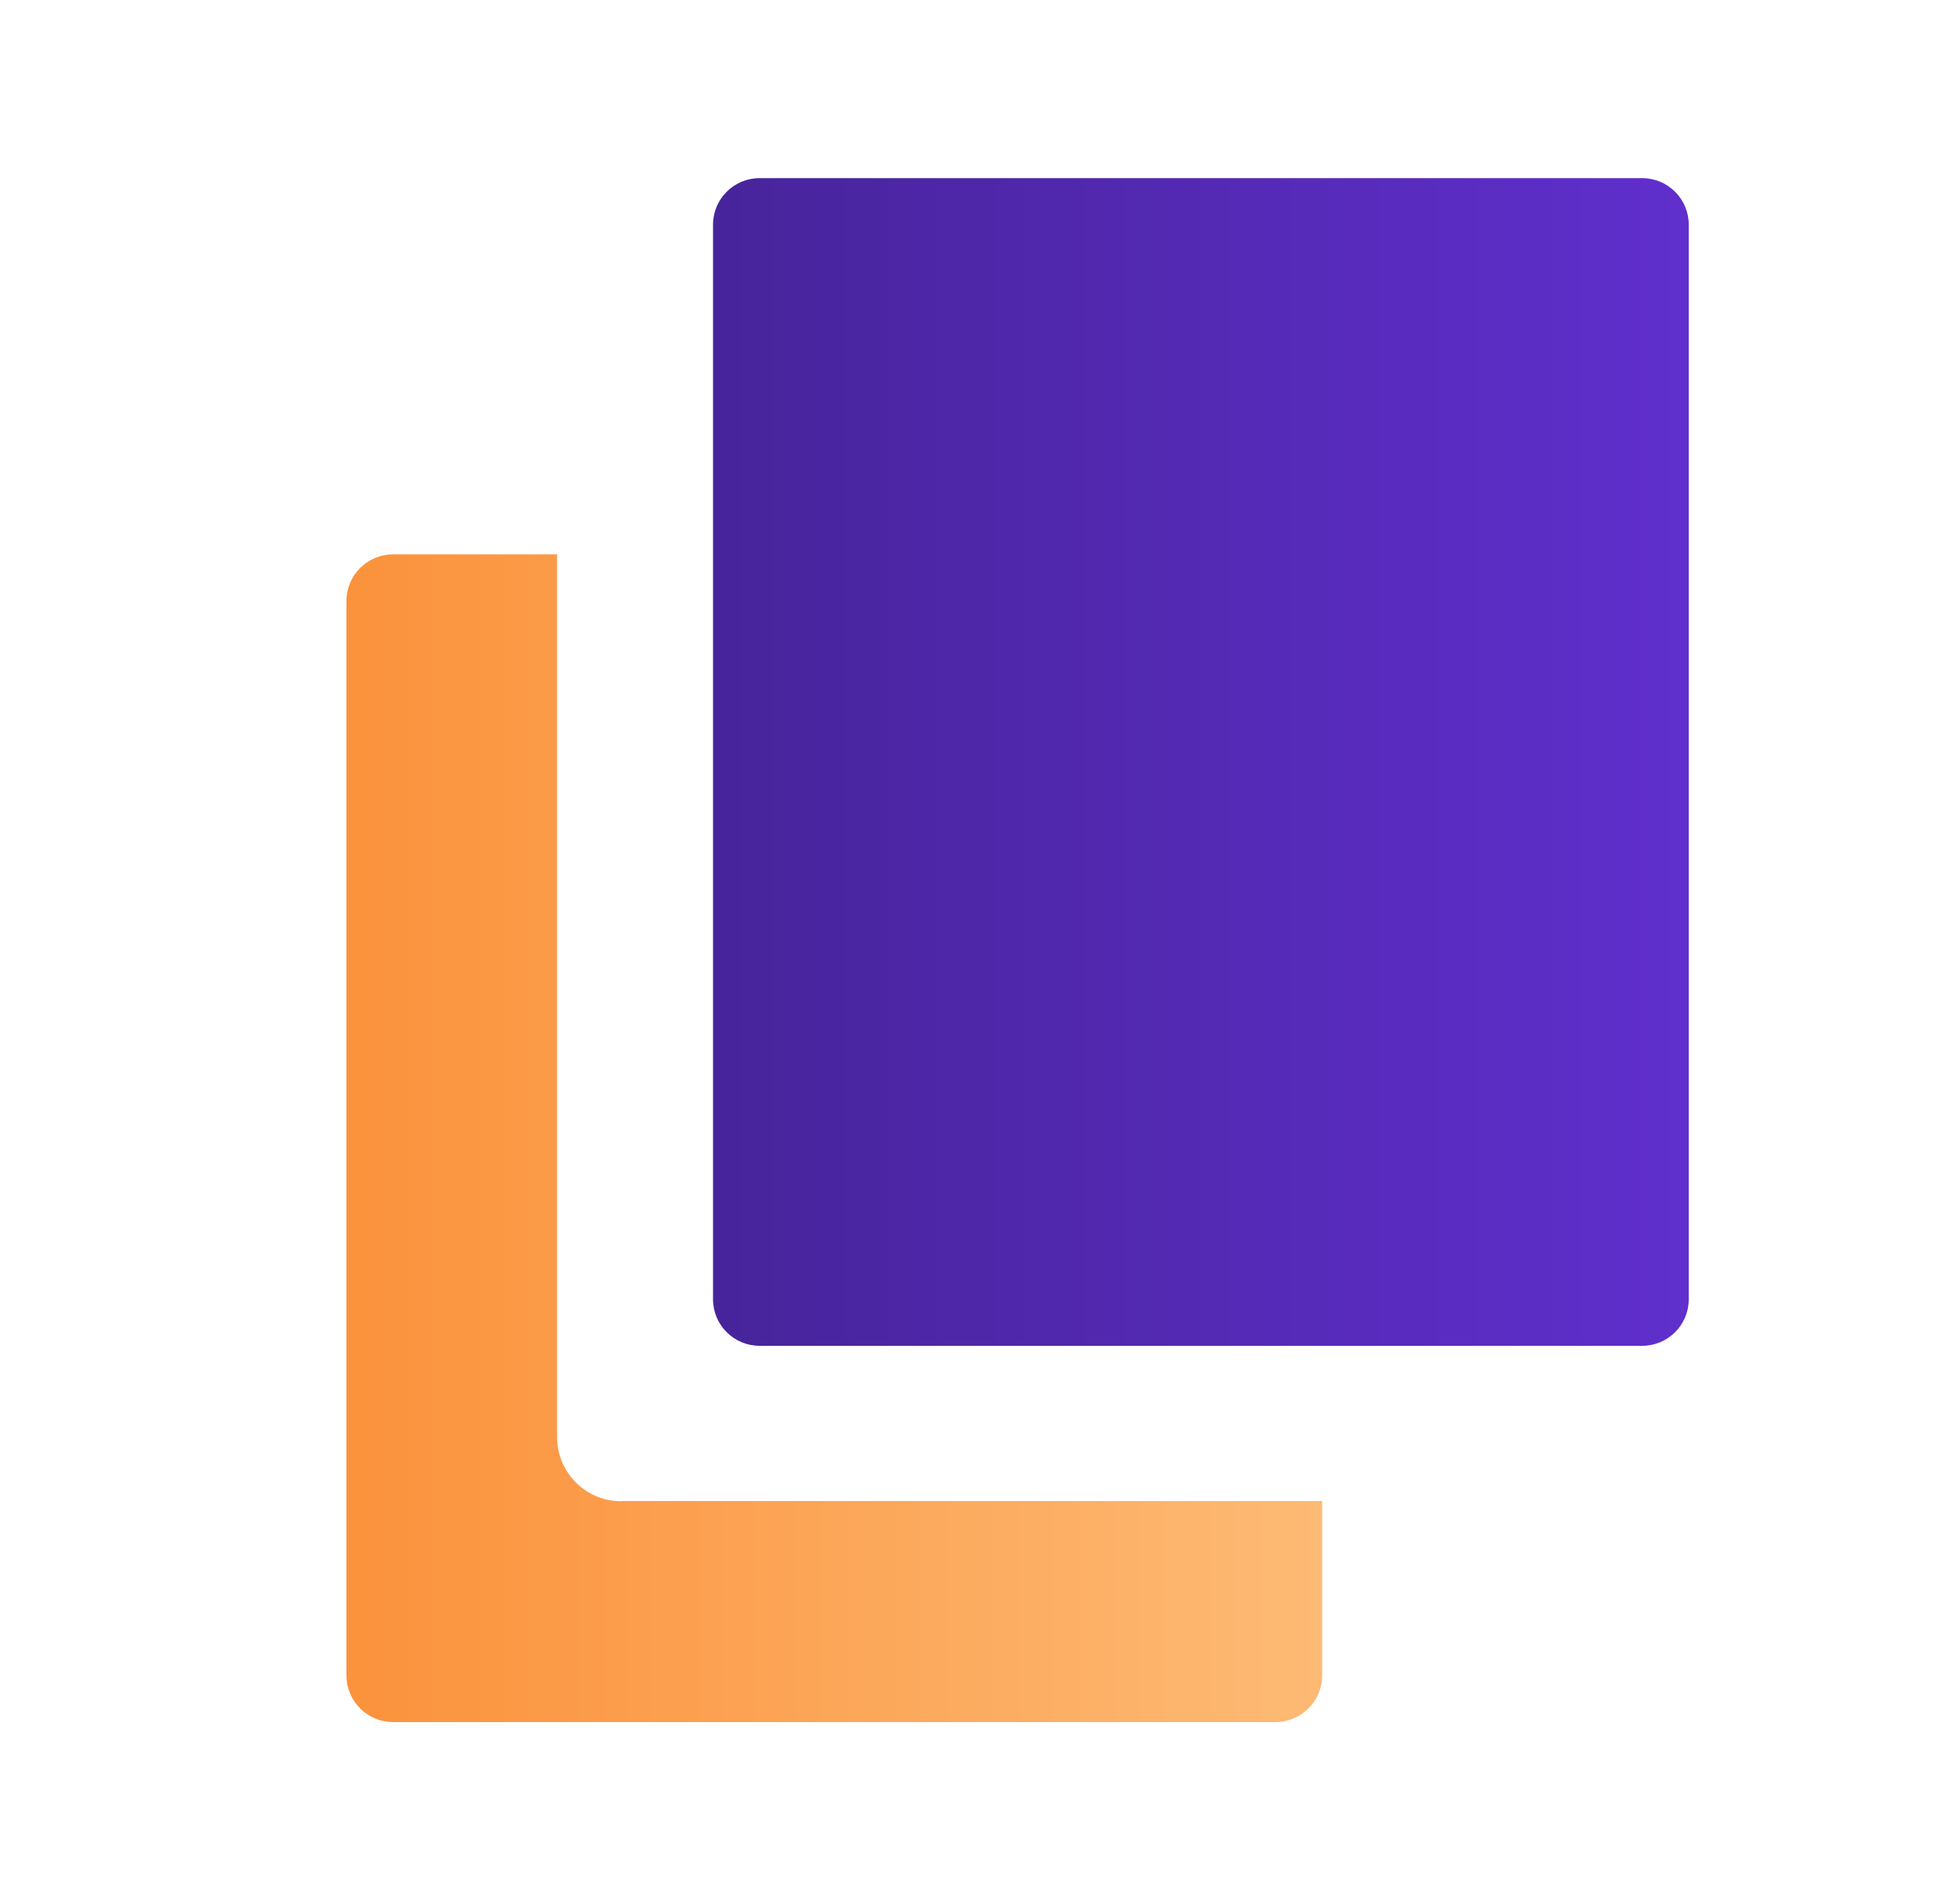 <svg width="33" height="32" viewBox="0 0 33 32" fill="none" xmlns="http://www.w3.org/2000/svg">
<path d="M10.456 25.281C9.863 25.281 9.38 24.798 9.38 24.205V9.336H6.617C6.185 9.336 5.833 9.688 5.833 10.12V28.216C5.833 28.648 6.185 29 6.617 29H21.477C21.909 29 22.261 28.648 22.261 28.216V25.278H10.456V25.281Z" fill="url(#paint0_linear_7411_8257)"/>
<path d="M27.649 3H12.789C12.356 3 12.005 3.351 12.005 3.784V21.88C12.005 22.313 12.356 22.664 12.789 22.664H27.649C28.082 22.664 28.433 22.313 28.433 21.88V3.784C28.433 3.351 28.082 3 27.649 3Z" fill="url(#paint1_linear_7411_8257)"/>
<defs>
<linearGradient id="paint0_linear_7411_8257" x1="5.833" y1="19.169" x2="22.265" y2="19.169" gradientUnits="userSpaceOnUse">
<stop stop-color="#FB923C"/>
<stop offset="1" stop-color="#FDBA74"/>
</linearGradient>
<linearGradient id="paint1_linear_7411_8257" x1="12.005" y1="12.831" x2="28.438" y2="12.831" gradientUnits="userSpaceOnUse">
<stop stop-color="#47249B"/>
<stop offset="1" stop-color="#602FCD"/>
</linearGradient>
</defs>
</svg>
